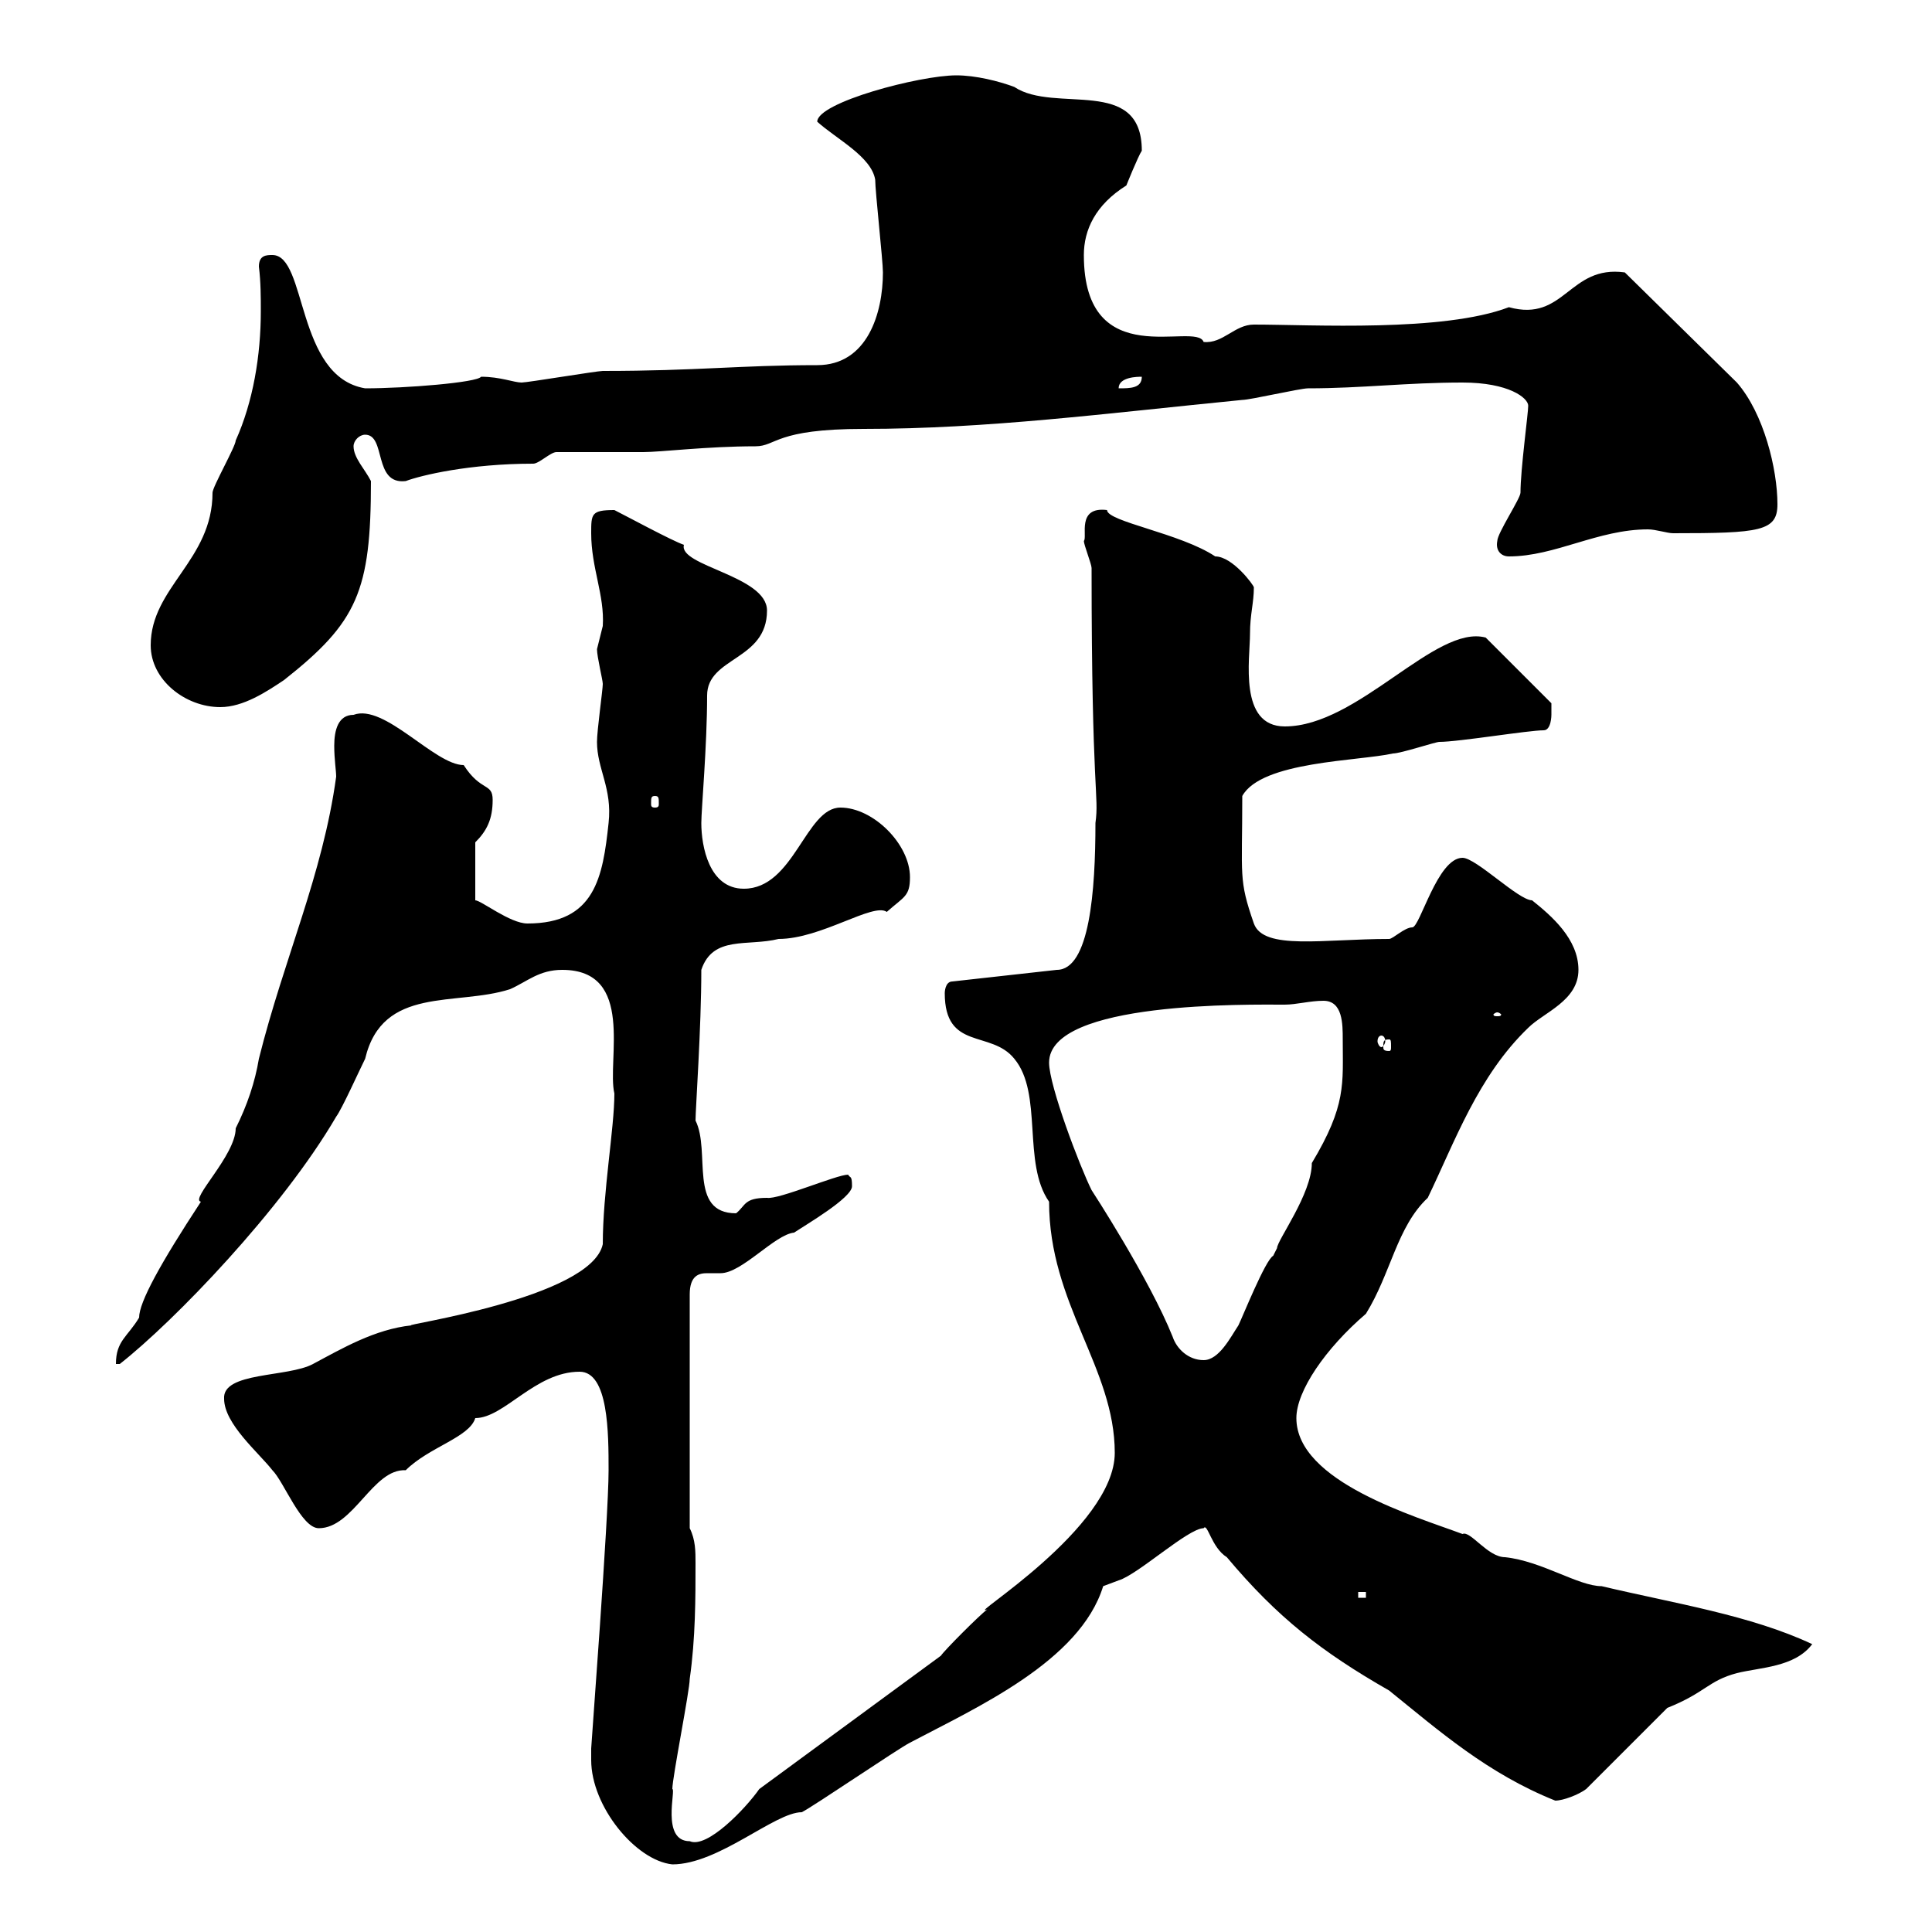 <svg xmlns="http://www.w3.org/2000/svg" xmlns:xlink="http://www.w3.org/1999/xlink" width="300" height="300"><path d="M91.80 273.30C91.80 280.50 98.70 288.90 104.40 289.50C111.60 289.50 120.30 281.40 124.50 281.40C126.30 280.50 139.50 271.50 141.30 270.60C151.50 265.20 167.70 258 171.30 246.30C171.30 246.30 173.70 245.40 173.70 245.40C176.70 244.50 184.50 237.30 186.90 237.30C187.50 236.40 188.10 240.30 190.50 241.80C198.30 251.10 205.20 256.50 215.70 262.50C223.50 268.80 231 275.40 241.50 279.60C242.70 279.60 245.10 278.70 246.30 277.80L258.90 265.20C264.90 262.80 265.20 261 269.70 259.80C273.30 258.90 278.70 258.90 281.40 255.30C271.80 250.80 260.10 249 248.70 246.30C245.10 246.30 239.40 242.40 233.70 241.80C231 241.80 228.30 237.60 227.10 238.20C219.90 235.50 201.30 230.10 201.30 220.20C201.30 216 205.80 209.40 212.10 204C216 197.70 216.90 190.50 221.70 186C225.90 177.30 229.50 167.10 237.30 159.60C239.70 157.20 245.10 155.40 245.10 150.60C245.10 145.80 240.90 142.20 237.90 139.80C235.80 139.80 229.20 133.20 227.10 133.20C223.20 133.20 220.50 144 219.30 144C218.10 144 216.30 145.80 215.70 145.80C205.50 145.80 196.20 147.60 194.70 143.40C192.30 136.50 192.90 136.20 192.90 123.60C195.90 118.20 210.90 118.20 216.30 117C217.50 117 222.90 115.20 223.50 115.20C226.50 115.20 237.30 113.40 239.70 113.40C240.90 113.40 240.90 111 240.90 111C240.90 109.80 240.90 109.20 240.90 109.20L230.70 99C222.90 96.90 210.90 112.80 199.50 112.80C192.30 112.80 194.10 102.30 194.10 98.40C194.10 95.40 194.70 93.60 194.70 91.20C194.70 90.90 191.40 86.40 188.70 86.40C183.30 82.80 171.90 81 171.90 79.20C167.10 78.60 168.90 83.40 168.30 84C168.30 84.60 169.50 87.60 169.50 88.20C169.50 123.60 170.70 123.30 170.10 127.80C170.10 138.30 169.20 150.60 164.10 150.60L147.90 152.40C146.70 152.40 146.70 154.20 146.70 154.20C146.70 163.20 153.90 159.90 157.50 164.40C162 169.80 158.70 180.60 162.90 186.60C162.90 202.50 173.10 212.40 173.10 225.60C173.10 237.30 149.70 251.40 153.30 249.90C152.10 250.80 146.70 256.20 146.10 257.10L117.90 277.80C115.80 280.80 109.80 287.10 107.10 285.90C102.60 285.90 105 277.80 104.40 277.80C104.40 276 107.10 262.50 107.10 260.70C108 254.40 108 248.10 108 242.70C108 240.90 108 239.10 107.10 237.30L107.10 201C107.10 198 108.60 197.70 109.80 197.70C110.10 197.70 111.30 197.70 111.90 197.70C115.20 197.70 120.30 191.70 123.30 191.40C125.10 190.20 132.30 186 132.30 184.20C132.30 182.40 132 183 131.70 182.40C129.90 182.40 120.90 186.30 119.10 186C115.50 186 115.80 187.20 114.30 188.40C106.80 188.40 110.40 178.80 108 174C108 172.20 108.90 159.60 108.90 150.60C110.70 145.20 116.10 147 120.90 145.80C127.50 145.80 135.60 140.10 137.70 141.60C140.40 139.20 141.30 139.20 141.30 136.20C141.30 131.10 135.60 125.40 130.50 125.40C125.10 125.40 123.30 138 115.50 138C110.10 138 108.90 131.40 108.90 127.80C108.90 125.70 109.80 115.80 109.80 108C109.80 102 119.10 102.60 119.10 94.80C119.10 89.40 105.30 87.90 106.20 84.60C104.40 84 97.20 80.10 95.40 79.20C91.80 79.20 91.80 79.80 91.80 82.80C91.80 88.20 93.90 92.40 93.60 97.20C93.60 97.20 92.70 100.80 92.70 100.80C92.70 102 93.60 105.60 93.60 106.20C93.60 107.10 92.70 113.40 92.70 115.20C92.70 119.40 95.10 122.40 94.50 127.80C93.60 136.20 92.40 143.40 81.90 143.40C79.20 143.40 74.70 139.80 73.80 139.80L73.80 130.80C75.60 129 76.50 127.20 76.50 124.20C76.50 121.50 74.70 123 72 118.80C67.50 118.80 59.70 109.20 54.90 111C52.50 111 51.90 113.40 51.90 115.80C51.90 117.90 52.20 119.70 52.20 120.60C50.10 135.90 44.10 148.80 40.20 164.40C39.60 168 38.40 171.60 36.60 175.20C36.60 179.40 29.40 186.30 31.20 186.60C24.90 196.20 21.60 202.20 21.60 204.60C19.80 207.60 18 208.20 18 211.80L18.60 211.80C27 205.20 43.80 187.80 52.20 173.40C53.10 172.20 55.80 166.20 56.70 164.40C59.40 153 70.80 156.30 79.20 153.60C81.90 152.40 83.70 150.60 87.30 150.60C98.70 150.60 94.20 164.70 95.40 169.80C95.40 175.20 93.60 185.10 93.60 193.20C91.80 201.60 61.80 205.80 63.90 205.80C58.20 206.40 53.10 209.40 48.60 211.80C44.70 213.90 34.50 213 34.80 217.20C34.80 221.10 40.20 225.60 42.30 228.30C44.10 230.10 46.80 237.30 49.50 237.30C54.90 237.30 57.90 228 63 228.30C66.60 224.70 72.90 223.20 73.80 220.20C78.30 220.20 83.10 213 90 213C94.50 213 94.50 222.60 94.50 228.30C94.50 235.80 91.80 270.90 91.80 271.50C91.80 271.50 91.80 273.30 91.80 273.30ZM210.90 247.20L212.10 247.20L212.10 248.10L210.90 248.10ZM182.10 207.60C178.50 198.60 169.50 184.80 169.50 184.80C167.70 181.20 162.90 168.60 162.90 165C162.90 155.40 194.10 156 199.50 156C201.30 156 203.40 155.40 205.50 155.40C208.50 155.40 208.50 159 208.50 161.40C208.50 168.30 209.10 171.60 203.70 180.60C203.70 185.40 198.30 192.60 198.30 193.80C198.30 193.80 197.70 195 197.70 195C196.50 195.60 192.90 204.60 192.30 205.80C191.10 207.60 189.30 211.20 186.90 211.20C184.50 211.20 182.70 209.40 182.10 207.60ZM215.70 161.40C216 161.40 216 161.70 216 162.60C216 162.90 216 163.20 215.70 163.20C214.80 163.20 214.80 162.90 214.80 162.60C214.80 161.70 214.80 161.40 215.70 161.40ZM214.50 160.80C214.80 160.80 215.10 161.10 215.10 161.70C215.10 162 214.80 162.60 214.50 162.60C214.20 162.60 213.90 162 213.90 161.70C213.90 161.10 214.20 160.80 214.50 160.80ZM232.50 157.20C232.80 157.20 233.10 157.50 233.10 157.50C233.10 157.80 232.80 157.80 232.50 157.80C232.20 157.80 231.90 157.80 231.90 157.50C231.90 157.50 232.20 157.20 232.50 157.20ZM101.70 123.60C102.30 123.60 102.30 123.90 102.30 124.80C102.30 125.10 102.30 125.40 101.70 125.40C101.10 125.40 101.10 125.10 101.10 124.80C101.10 123.90 101.10 123.60 101.70 123.60ZM23.40 100.20C23.40 105.60 28.80 109.80 34.20 109.80C37.80 109.80 41.40 107.40 44.10 105.60C55.50 96.60 57.60 91.80 57.60 74.70C56.70 72.90 54.90 71.10 54.90 69.30C54.90 68.40 55.80 67.50 56.70 67.50C60 67.50 57.90 75.30 63 74.70C65.40 73.80 72.90 72 82.80 72C83.70 72 85.50 70.20 86.40 70.20C88.20 70.20 98.10 70.20 99.90 70.20C102.60 70.20 109.80 69.30 117.30 69.30C120.60 69.30 120.30 66.60 134.10 66.60C153.30 66.60 171.60 64.20 192.90 62.10C194.10 62.10 201.90 60.30 203.10 60.30C211.50 60.30 218.40 59.40 227.10 59.40C234.30 59.40 237.30 61.80 237.30 63C237.30 64.20 236.10 72.90 236.10 76.50C236.10 77.40 232.50 82.80 232.50 84C232.20 85.50 233.10 86.40 234.30 86.40C241.50 86.40 248.10 82.20 255.90 82.20C257.10 82.20 258.90 82.80 259.80 82.80C273.30 82.80 276 82.50 276 78.30C276 72.90 273.90 64.20 269.70 59.40L252.30 42.30C243.60 41.10 243 50.10 234.30 47.70C224.10 51.60 203.70 50.40 194.70 50.40C191.70 50.40 189.90 53.40 186.90 53.10C185.70 49.80 168.30 58.20 168.30 39.60C168.30 35.70 170.10 31.80 174.90 28.80C174.90 28.80 176.70 24.30 177.30 23.40C177.30 11.70 163.80 17.70 157.50 13.50C155.10 12.60 151.50 11.70 148.50 11.70C142.80 11.70 126.90 15.90 126.90 18.90C129.90 21.60 135.30 24.30 135.90 27.90C135.90 29.70 137.10 40.50 137.10 42.30C137.10 48.60 134.70 56.70 126.90 56.70C114.90 56.70 108.30 57.60 93.60 57.60C92.70 57.60 81.90 59.40 81 59.40C79.80 59.40 77.70 58.50 74.70 58.50C74.10 59.40 63 60.30 56.70 60.30C45.90 58.50 47.70 39.60 42.30 39.60C41.40 39.60 40.20 39.60 40.20 41.40C40.50 43.80 40.50 46.20 40.50 48.30C40.50 55.20 39.30 62.40 36.60 68.40C36.60 69.30 33 75.60 33 76.50C33 87 23.40 91.20 23.40 100.20ZM177.30 58.50C177.30 60.30 175.50 60.30 173.70 60.30C173.70 58.50 176.70 58.50 177.30 58.50Z"/></svg>